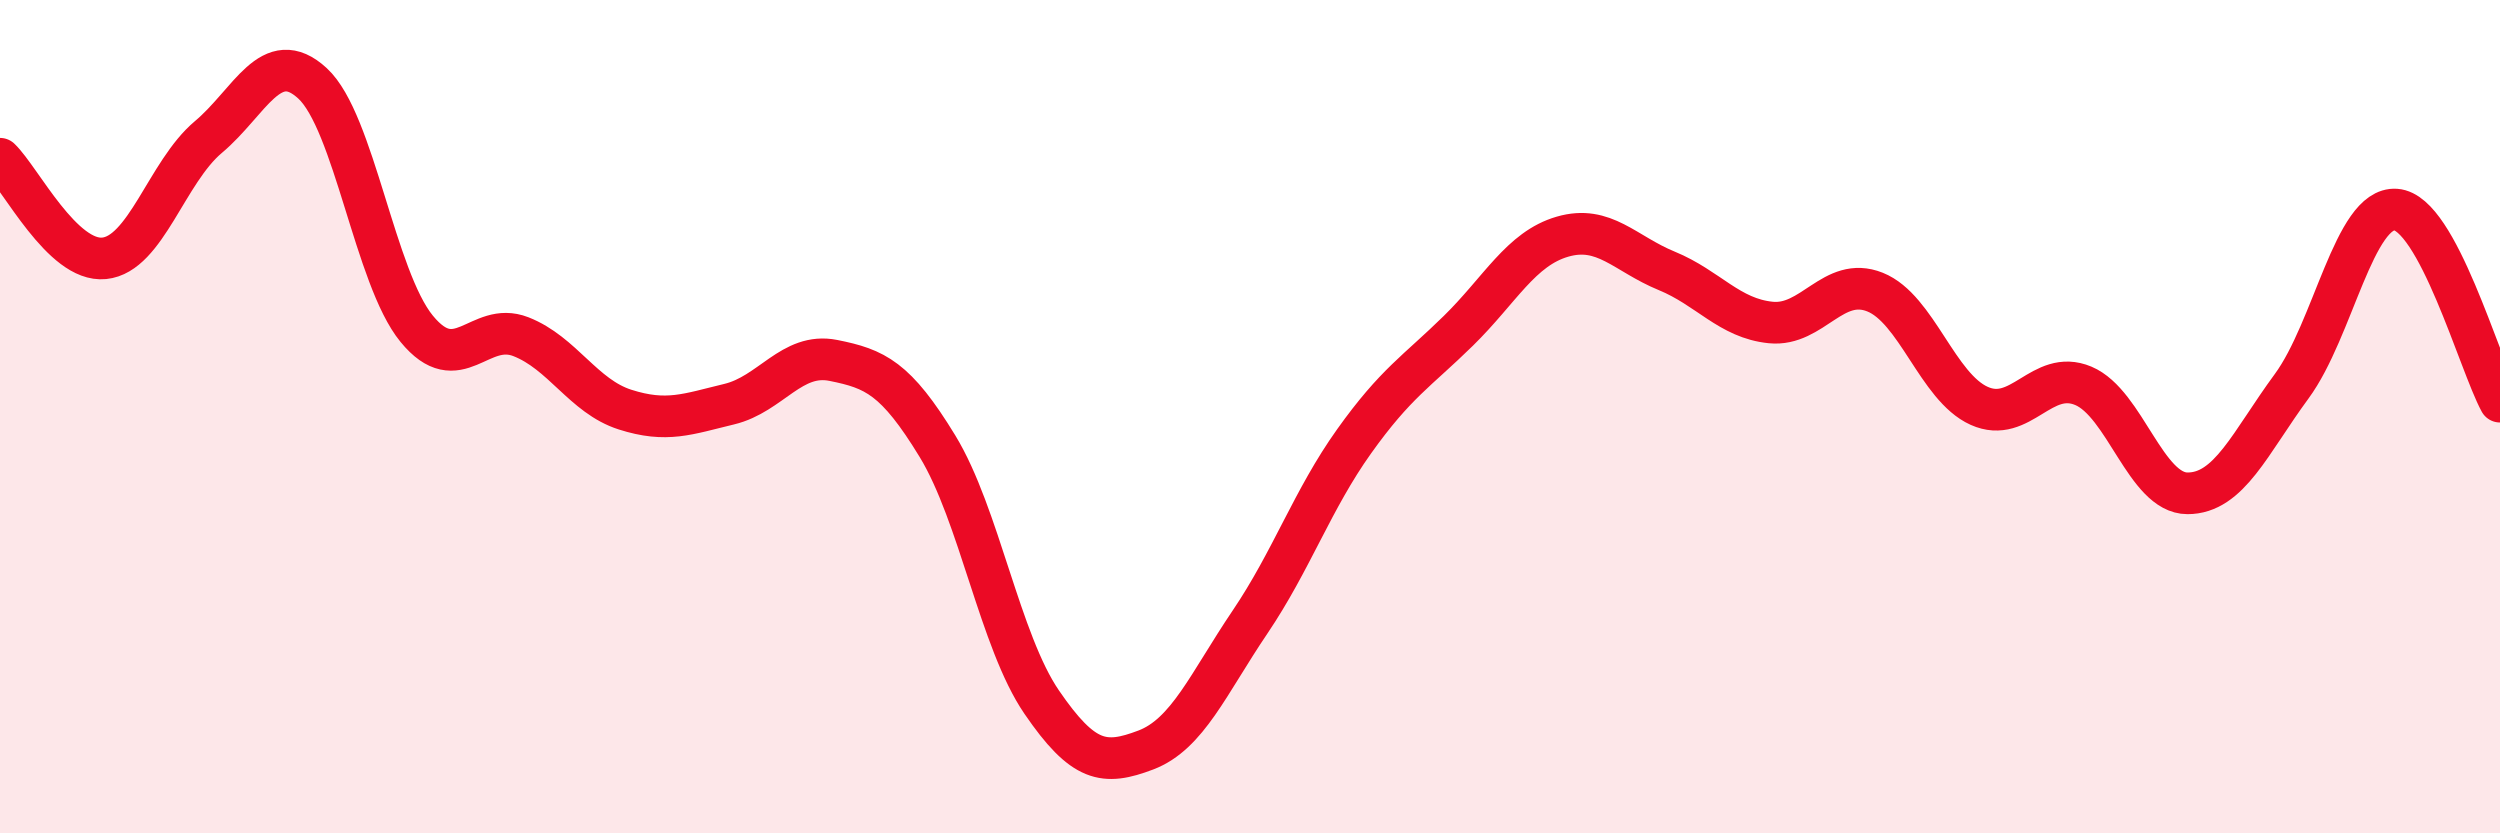 
    <svg width="60" height="20" viewBox="0 0 60 20" xmlns="http://www.w3.org/2000/svg">
      <path
        d="M 0,3.81 C 0.5,4.29 1.5,6.3 2.5,6.2 C 3.5,6.1 4,4.13 5,3.29 C 6,2.45 6.5,1.08 7.5,2 C 8.5,2.92 9,6.67 10,7.89 C 11,9.11 11.5,7.69 12.5,8.08 C 13.5,8.47 14,9.51 15,9.83 C 16,10.15 16.5,9.94 17.5,9.7 C 18.5,9.46 19,8.45 20,8.65 C 21,8.85 21.5,9.07 22.5,10.71 C 23.5,12.35 24,15.39 25,16.85 C 26,18.31 26.5,18.38 27.5,18 C 28.5,17.62 29,16.41 30,14.93 C 31,13.45 31.5,11.99 32.5,10.59 C 33.5,9.19 34,8.92 35,7.94 C 36,6.96 36.5,5.97 37.5,5.68 C 38.5,5.39 39,6.09 40,6.5 C 41,6.91 41.5,7.64 42.5,7.74 C 43.5,7.84 44,6.61 45,7.01 C 46,7.41 46.5,9.29 47.5,9.74 C 48.5,10.19 49,8.84 50,9.26 C 51,9.68 51.5,11.84 52.5,11.84 C 53.5,11.84 54,10.63 55,9.27 C 56,7.91 56.5,4.96 57.5,5.03 C 58.5,5.1 59.5,8.72 60,9.64L60 20L0 20Z"
        fill="#EB0A25"
        opacity="0.1"
        stroke-linecap="round"
        stroke-linejoin="round"
      />
      <path
        d="M 0,3.81 C 0.5,4.29 1.5,6.3 2.5,6.2 C 3.5,6.1 4,4.13 5,3.29 C 6,2.45 6.5,1.08 7.5,2 C 8.5,2.92 9,6.67 10,7.89 C 11,9.11 11.5,7.69 12.5,8.08 C 13.5,8.47 14,9.51 15,9.83 C 16,10.15 16.5,9.94 17.5,9.7 C 18.5,9.46 19,8.45 20,8.65 C 21,8.85 21.5,9.07 22.5,10.71 C 23.5,12.35 24,15.39 25,16.85 C 26,18.31 26.5,18.38 27.5,18 C 28.5,17.62 29,16.41 30,14.93 C 31,13.45 31.5,11.99 32.5,10.59 C 33.5,9.19 34,8.92 35,7.94 C 36,6.96 36.5,5.97 37.5,5.68 C 38.5,5.39 39,6.09 40,6.5 C 41,6.91 41.5,7.64 42.5,7.74 C 43.5,7.84 44,6.61 45,7.01 C 46,7.41 46.5,9.29 47.5,9.74 C 48.5,10.19 49,8.84 50,9.26 C 51,9.68 51.5,11.84 52.5,11.84 C 53.5,11.84 54,10.63 55,9.27 C 56,7.91 56.5,4.96 57.5,5.03 C 58.5,5.1 59.5,8.72 60,9.64"
        stroke="#EB0A25"
        stroke-width="1"
        fill="none"
        stroke-linecap="round"
        stroke-linejoin="round"
      />
    </svg>
  